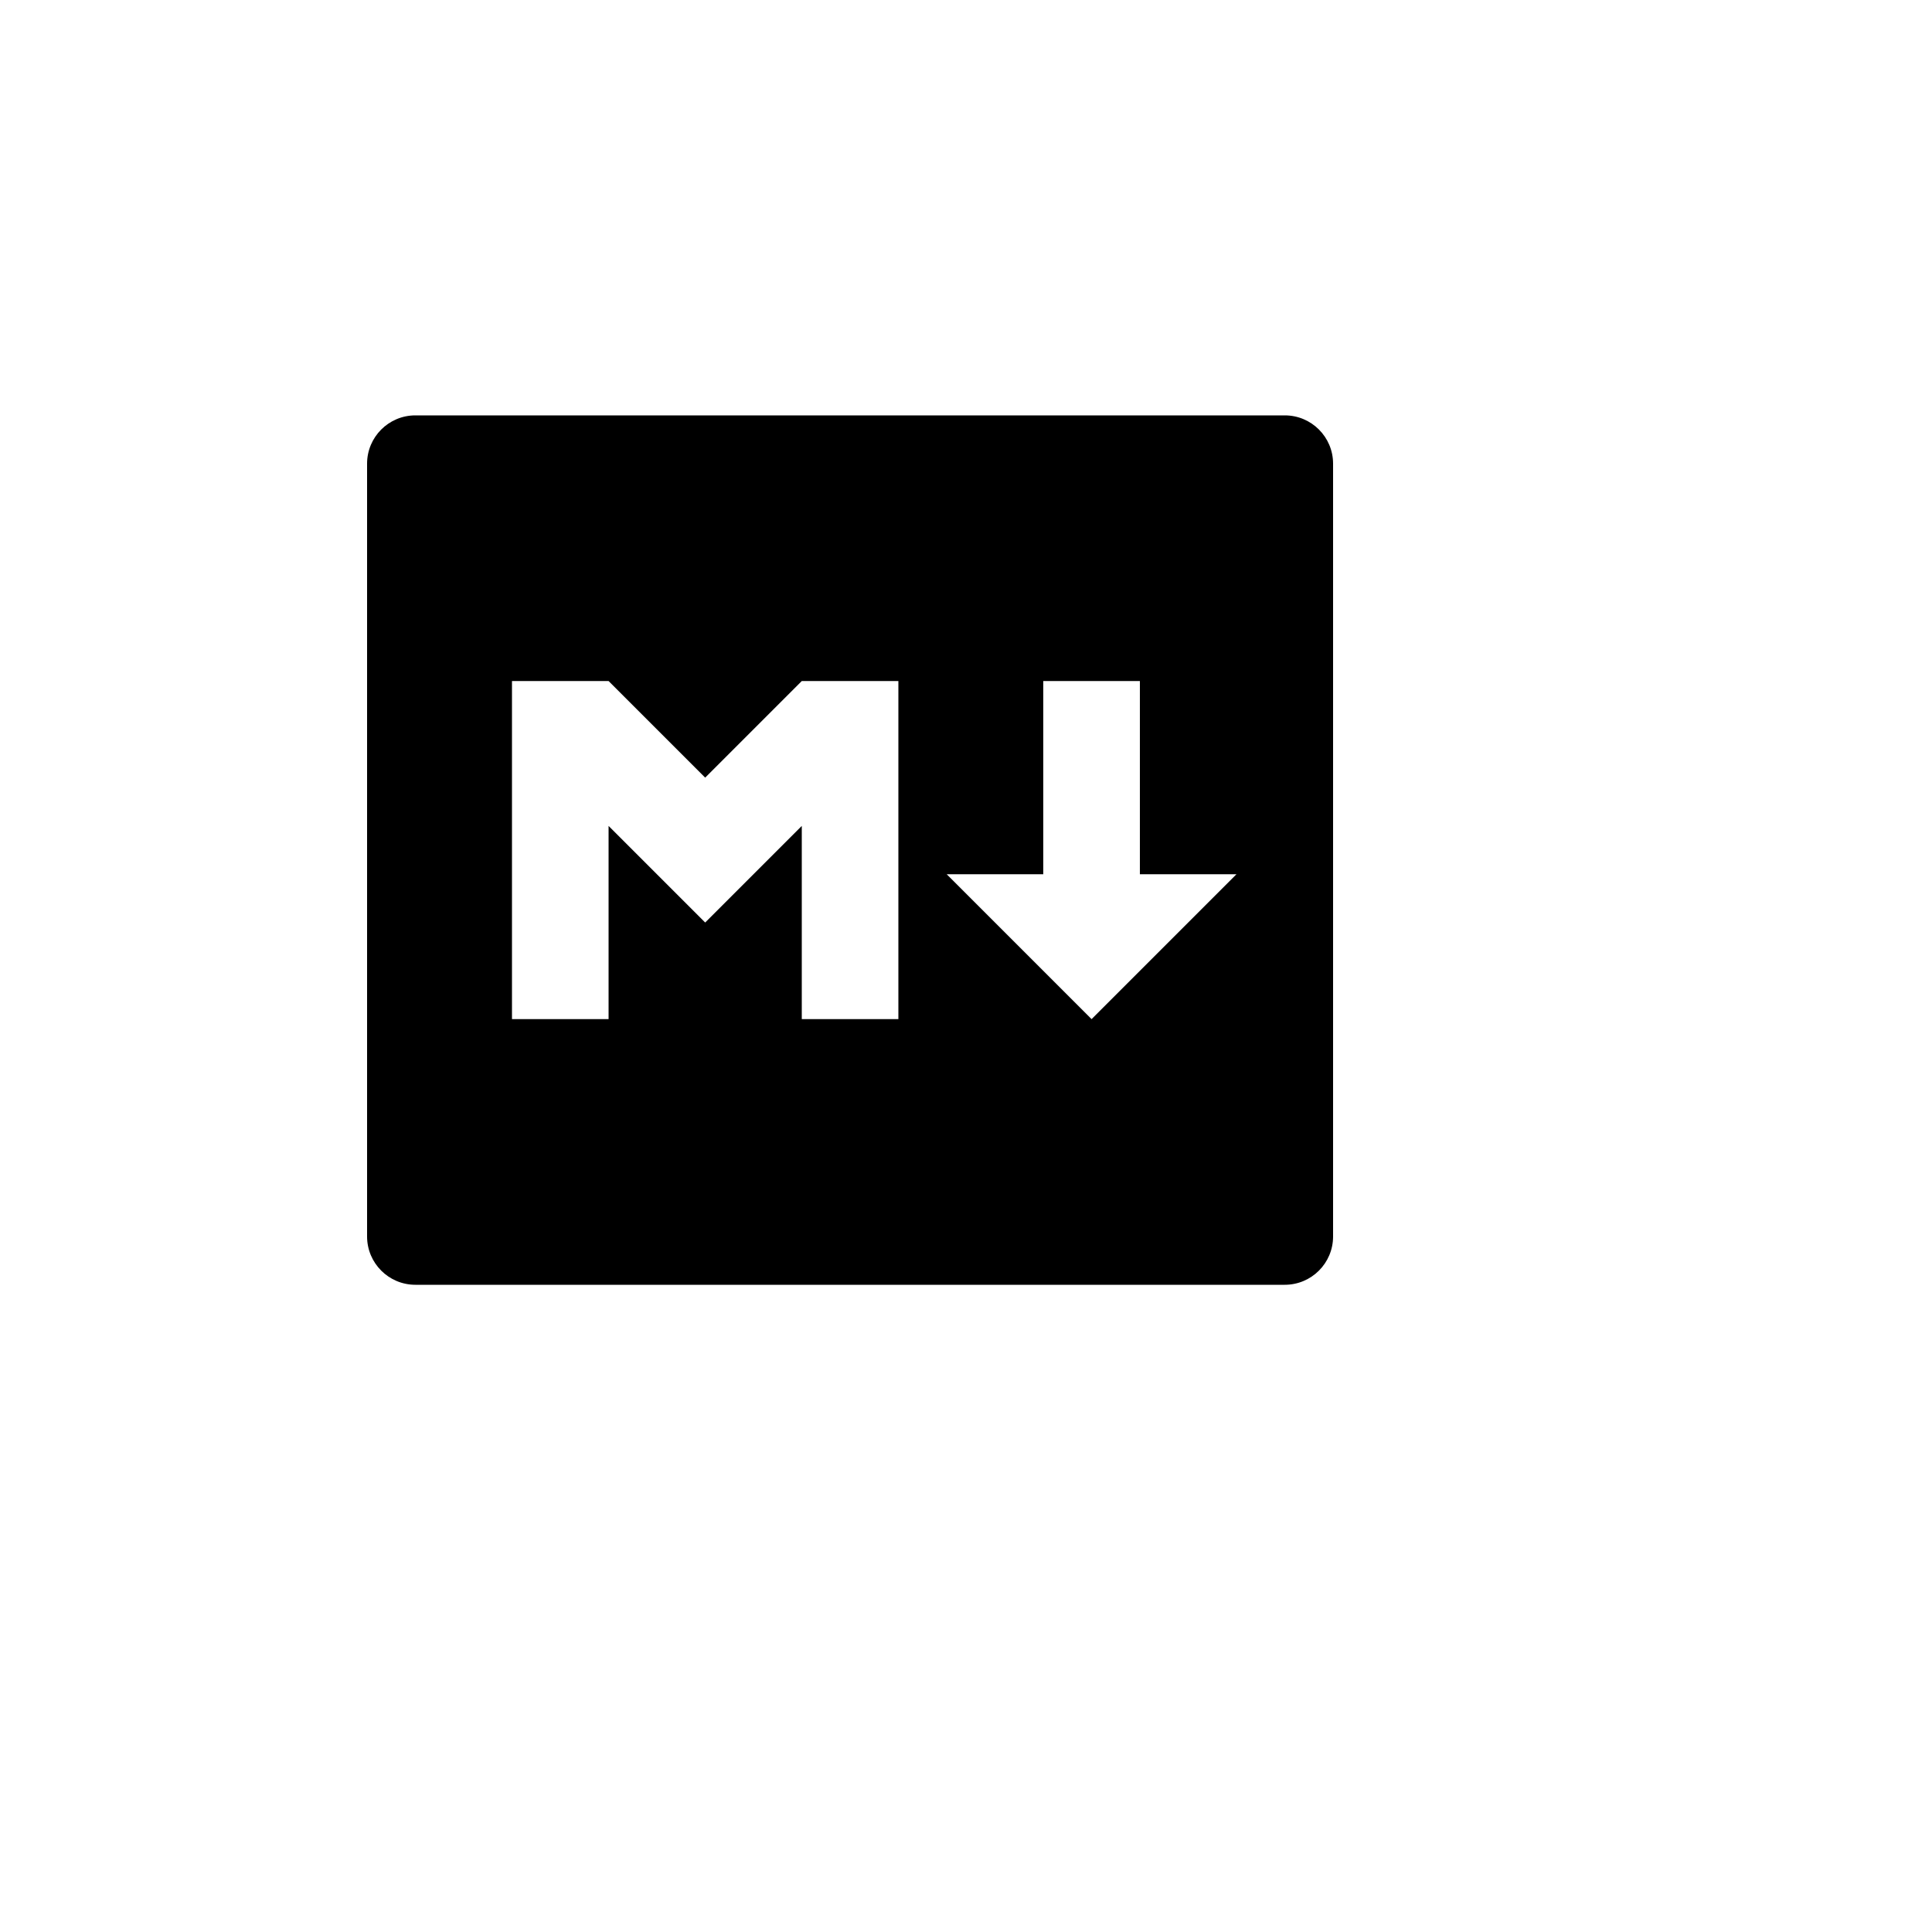 <svg xmlns="http://www.w3.org/2000/svg" version="1.1" xmlns:xlink="http://www.w3.org/1999/xlink" width="100%" height="100%" id="svgWorkerArea" viewBox="-25 -25 625 625" xmlns:idraw="https://idraw.muisca.co" style="background: white;"><defs id="defsdoc"><pattern id="patternBool" x="0" y="0" width="10" height="10" patternUnits="userSpaceOnUse" patternTransform="rotate(35)"><circle cx="5" cy="5" r="4" style="stroke: none;fill: #ff000070;"></circle></pattern></defs><g id="fileImp-785543672" class="cosito"><path id="pathImp-821720533" fill="none" class="grouped" d="M62.5 62.5C62.5 62.5 437.5 62.5 437.5 62.5 437.5 62.5 437.5 437.5 437.5 437.5 437.5 437.5 62.5 437.5 62.5 437.5 62.5 437.5 62.5 62.5 62.5 62.5"></path><path id="pathImp-919892869" class="grouped" d="M109.375 109.375C109.375 109.375 390.625 109.375 390.625 109.375 399.255 109.375 406.25 116.37 406.25 125 406.25 125 406.25 375 406.25 375 406.25 383.63 399.255 390.625 390.625 390.625 390.625 390.625 109.375 390.625 109.375 390.625 100.745 390.625 93.75 383.63 93.75 375 93.75 375 93.75 125 93.75 125 93.75 116.37 100.745 109.375 109.375 109.375 109.375 109.375 109.375 109.375 109.375 109.375M171.875 304.688C171.875 304.688 171.875 242.188 171.875 242.188 171.875 242.188 203.125 273.438 203.125 273.438 203.125 273.438 234.375 242.188 234.375 242.188 234.375 242.188 234.375 304.688 234.375 304.688 234.375 304.688 265.625 304.688 265.625 304.688 265.625 304.688 265.625 195.312 265.625 195.312 265.625 195.312 234.375 195.312 234.375 195.312 234.375 195.312 203.125 226.562 203.125 226.562 203.125 226.562 171.875 195.312 171.875 195.312 171.875 195.312 140.625 195.312 140.625 195.312 140.625 195.312 140.625 304.688 140.625 304.688 140.625 304.688 171.875 304.688 171.875 304.688 171.875 304.688 171.875 304.688 171.875 304.688M343.75 257.812C343.75 257.812 343.75 195.312 343.75 195.312 343.75 195.312 312.5 195.312 312.5 195.312 312.5 195.312 312.5 257.812 312.5 257.812 312.5 257.812 281.25 257.812 281.25 257.812 281.25 257.812 328.125 304.688 328.125 304.688 328.125 304.688 375 257.812 375 257.812 375 257.812 343.75 257.812 343.75 257.812 343.75 257.812 343.75 257.812 343.75 257.812"></path></g></svg>